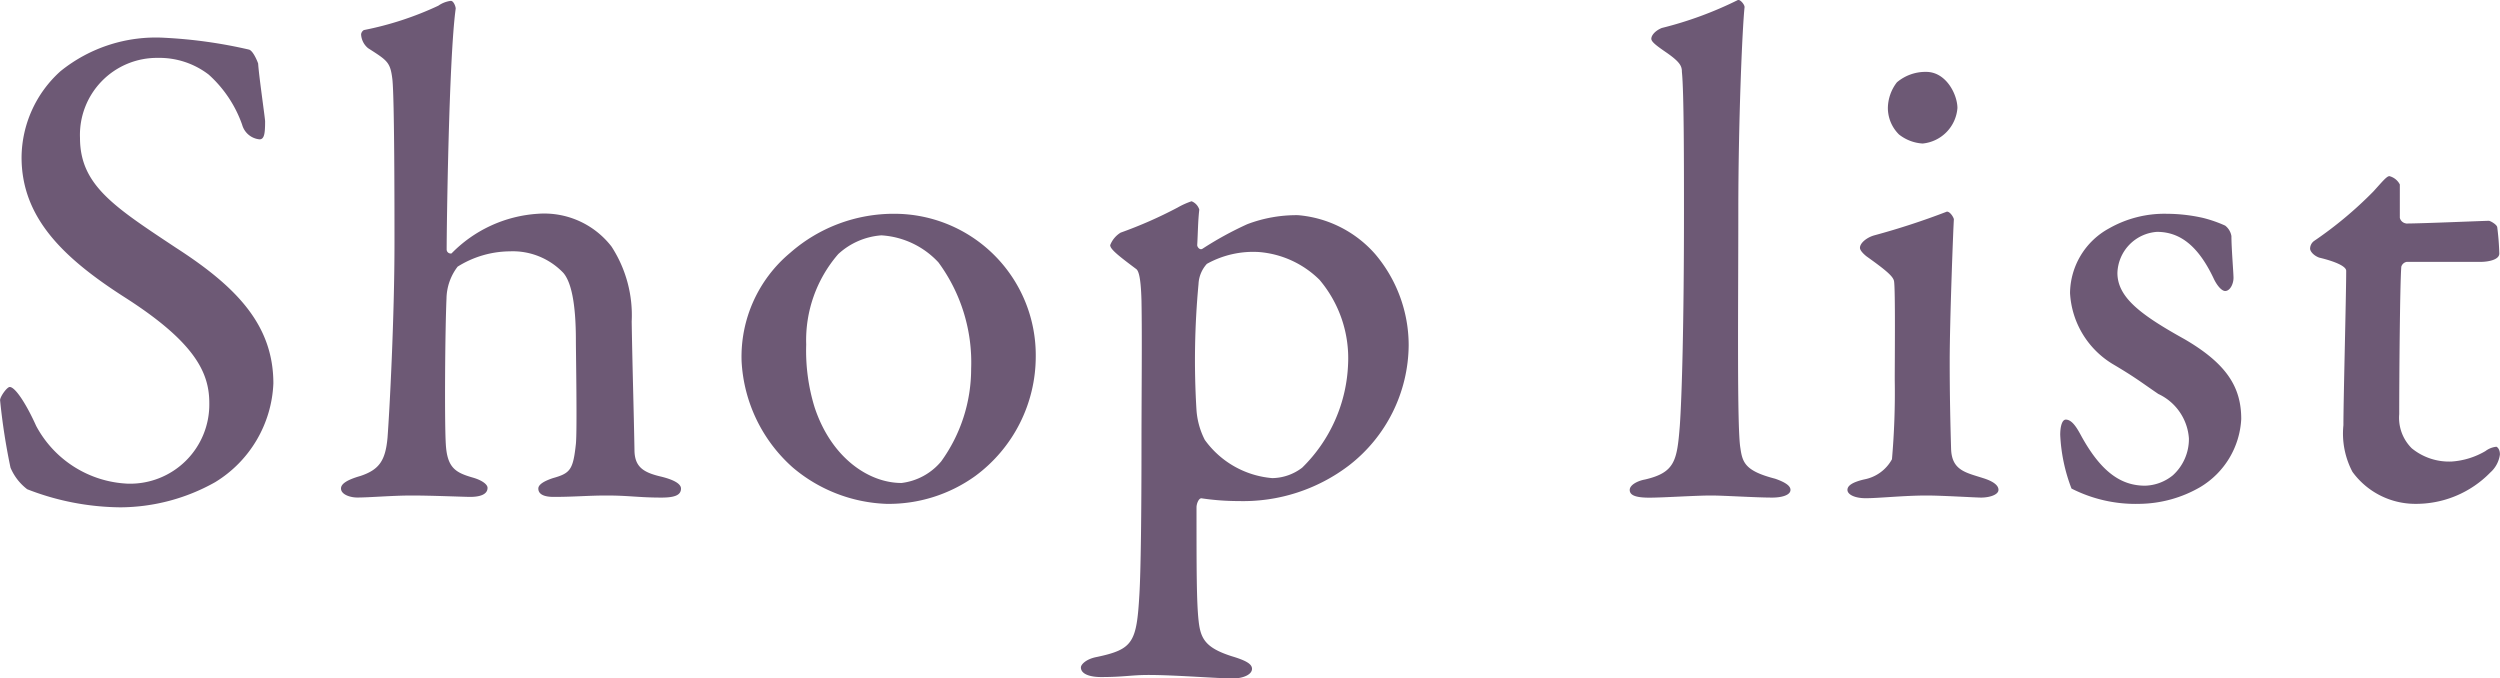 <svg xmlns="http://www.w3.org/2000/svg" width="129.384" height="35.111" viewBox="0 0 129.384 35.111">
  <title>Shop list</title>
  <path id="title_shop-list" d="M-55.8-23.688a7.847,7.847,0,0,0-5.4,1.728A6.054,6.054,0,0,0-63.216-17.5c0,3.1,2.124,5.184,5.328,7.236C-54.216-7.92-53.5-6.336-53.5-4.788A4.1,4.1,0,0,1-57.708-.612,5.654,5.654,0,0,1-62.46-3.6c-.5-1.116-1.08-2.016-1.368-2.016-.144,0-.5.5-.5.684a32.66,32.66,0,0,0,.54,3.492,2.747,2.747,0,0,0,.864,1.116A13.532,13.532,0,0,0-58.1.612a10.087,10.087,0,0,0,4.9-1.3A6.288,6.288,0,0,0-50.184-5.8c0-3.024-1.908-5-5.04-7.02-3.2-2.124-4.968-3.24-4.968-5.688a3.985,3.985,0,0,1,4.032-4.14,4.188,4.188,0,0,1,2.628.864A6.292,6.292,0,0,1-51.8-19.188a1.037,1.037,0,0,0,.9.756c.252,0,.288-.324.288-.936,0-.144-.324-2.376-.36-2.988-.036-.108-.252-.648-.468-.72A24.852,24.852,0,0,0-55.8-23.688Zm19.3,9.108a6.856,6.856,0,0,0-4.464,2.052.21.21,0,0,1-.252-.216c0-.936.108-9.828.468-12.456,0-.108-.108-.4-.252-.4a1.438,1.438,0,0,0-.648.252,16.636,16.636,0,0,1-3.852,1.26.3.3,0,0,0-.144.216.988.988,0,0,0,.36.72c1.008.648,1.152.72,1.26,1.62.108,1.008.108,6.768.108,8.46,0,3.852-.252,8.64-.36,10.08-.108,1.188-.432,1.656-1.4,1.98-.756.216-1.008.432-1.008.648,0,.324.5.468.828.468C-45.252.108-44.028,0-43.02,0S-40.284.072-40,.072c.468,0,.9-.108.9-.468,0-.18-.288-.4-.792-.54-.864-.252-1.3-.5-1.368-1.728-.072-1.188-.036-5.94.036-7.524a2.788,2.788,0,0,1,.576-1.656,5.153,5.153,0,0,1,2.7-.792,3.616,3.616,0,0,1,2.772,1.116c.4.468.648,1.548.648,3.492,0,.612.072,4.68,0,5.364-.144,1.332-.288,1.512-1.188,1.764-.432.144-.756.324-.756.54,0,.252.216.432.792.432C-34.6.072-33.876,0-32.94,0c1.152,0,1.656.108,2.844.108.72,0,1.008-.144,1.008-.468,0-.216-.288-.432-1.008-.612-.936-.216-1.4-.5-1.4-1.4-.036-2.052-.108-4.356-.144-6.624a6.525,6.525,0,0,0-1.044-3.888A4.4,4.4,0,0,0-36.5-14.58Zm18.468,0a8.121,8.121,0,0,0-5.4,2.016,7,7,0,0,0-2.52,5.616A7.894,7.894,0,0,0-23.292-1.44,7.925,7.925,0,0,0-18.468.432a7.664,7.664,0,0,0,4.608-1.44A7.688,7.688,0,0,0-10.728-7.2,7.319,7.319,0,0,0-18.036-14.58Zm-.684,1.116a4.39,4.39,0,0,1,2.952,1.4,8.738,8.738,0,0,1,1.692,5.508,8.174,8.174,0,0,1-1.548,4.788A3.168,3.168,0,0,1-17.676-.648c-1.692,0-3.636-1.3-4.5-3.924a9.951,9.951,0,0,1-.432-3.24,6.808,6.808,0,0,1,1.656-4.68A3.691,3.691,0,0,1-18.72-13.464ZM2.844-14.508a7.159,7.159,0,0,0-2.628.468,17.589,17.589,0,0,0-2.3,1.26c-.144.108-.288-.072-.288-.18.036-.576.036-1.224.108-1.836a.679.679,0,0,0-.4-.432,4.07,4.07,0,0,0-.72.324,22.432,22.432,0,0,1-2.952,1.3,1.317,1.317,0,0,0-.54.648c0,.216.468.576,1.332,1.224.108.072.252.288.288,1.656.036,1.98,0,4.932,0,7.38,0,3.672-.036,6.624-.108,7.812-.144,2.484-.324,2.844-2.2,3.24-.576.108-.828.4-.828.54,0,.36.5.5,1.044.5,1.188,0,1.584-.108,2.448-.108,1.4,0,3.564.18,4.392.18.468,0,.972-.18.972-.5,0-.252-.324-.432-1.044-.648C-1.944,7.884-2.2,7.416-2.3,6.48c-.108-.972-.108-2.736-.108-5.868,0-.18.108-.468.252-.468A13.051,13.051,0,0,0-.216.288,9.031,9.031,0,0,0,5.472-1.548a7.937,7.937,0,0,0,3.1-6.228A7.3,7.3,0,0,0,6.84-12.492,5.972,5.972,0,0,0,2.844-14.508ZM.828-12.6A5.017,5.017,0,0,1,3.96-11.16,6.282,6.282,0,0,1,5.436-6.8,7.926,7.926,0,0,1,3.06-1.44,2.6,2.6,0,0,1,1.512-.9,4.789,4.789,0,0,1-1.98-2.88a3.989,3.989,0,0,1-.432-1.584,42.331,42.331,0,0,1,.108-6.48,1.661,1.661,0,0,1,.432-1.044A4.923,4.923,0,0,1,.828-12.6Zm20.3-11.052c0,.144.144.288.72.684.792.54.864.756.864,1.044.108,1.008.108,4.788.108,7.272,0,5.688-.108,9.54-.216,11.052-.144,1.8-.252,2.412-1.8,2.772-.4.072-.792.288-.792.54s.252.4,1.008.4S23.4,0,24.228,0c.648,0,2.3.108,3.168.108.432,0,.936-.108.936-.4,0-.216-.288-.4-.792-.576-1.548-.4-1.692-.828-1.8-1.584-.18-1.008-.108-7.416-.108-12.168,0-4.932.216-9.684.324-10.656,0-.144-.252-.432-.36-.36a19.323,19.323,0,0,1-3.924,1.44C21.312-24.048,21.132-23.8,21.132-23.652ZM35.388,0c.756,0,2.556.108,2.808.108.432,0,.9-.144.9-.4C39.1-.5,38.88-.72,38.3-.9c-.9-.288-1.62-.4-1.656-1.512-.036-1.26-.072-2.7-.072-4.536,0-2.052.18-6.8.216-7.344,0-.072-.18-.4-.36-.4a38.256,38.256,0,0,1-3.744,1.224c-.4.108-.756.4-.756.648q0,.162.324.432c1.008.72,1.4,1.044,1.44,1.3.072.432.036,4.032.036,5.112a39.691,39.691,0,0,1-.144,4.1,2.073,2.073,0,0,1-1.44,1.044c-.612.144-.864.324-.864.54,0,.252.4.432.936.432C32.868.144,34.2,0,35.388,0Zm-.036-21.924a2.29,2.29,0,0,0-1.512.54,2.224,2.224,0,0,0-.468,1.332,1.935,1.935,0,0,0,.576,1.368,2.185,2.185,0,0,0,1.224.468,2,2,0,0,0,1.8-1.836C36.972-20.736,36.4-21.924,35.352-21.924ZM47.808-14.58a5.79,5.79,0,0,0-2.988.756A3.857,3.857,0,0,0,42.8-10.476a4.583,4.583,0,0,0,2.268,3.708c1.152.684,1.4.9,2.3,1.512a2.748,2.748,0,0,1,1.584,2.3,2.532,2.532,0,0,1-.828,1.908,2.374,2.374,0,0,1-1.44.54c-1.224,0-2.268-.684-3.312-2.592-.216-.4-.468-.828-.792-.828-.18,0-.288.324-.288.792A8.831,8.831,0,0,0,42.876-.36,7.306,7.306,0,0,0,46.4.432a6.406,6.406,0,0,0,3.132-.864A4.361,4.361,0,0,0,51.66-3.96c0-1.62-.72-2.844-2.952-4.14-2.268-1.26-3.456-2.16-3.456-3.42A2.2,2.2,0,0,1,47.3-13.644c1.188,0,2.124.72,2.916,2.376.18.4.432.684.612.684.252,0,.432-.36.432-.684,0-.252-.108-1.548-.108-2.16a.87.87,0,0,0-.324-.54,6.687,6.687,0,0,0-1.152-.4A8.64,8.64,0,0,0,47.808-14.58Zm12.384.5a.387.387,0,0,1-.324-.288v-1.728a.842.842,0,0,0-.54-.432c-.144,0-.4.324-.828.792a20.317,20.317,0,0,1-3.06,2.556.5.5,0,0,0-.216.4c0,.144.18.36.468.468.756.18,1.4.432,1.4.684,0,1.26-.144,6.66-.144,7.992a4.245,4.245,0,0,0,.468,2.412A4.024,4.024,0,0,0,60.66.432a5.366,5.366,0,0,0,3.888-1.62,1.517,1.517,0,0,0,.5-.936c0-.324-.18-.4-.18-.4A1.125,1.125,0,0,0,64.3-2.3a3.969,3.969,0,0,1-1.728.54,3.044,3.044,0,0,1-2.088-.684,2.225,2.225,0,0,1-.648-1.764c0-1.8.036-6.7.108-7.632a.352.352,0,0,1,.288-.252H64.08c.252,0,.936-.072.936-.432a13.5,13.5,0,0,0-.108-1.368c-.036-.144-.36-.324-.432-.324C64.332-14.22,60.984-14.076,60.192-14.076Z" transform="translate(64.332 25.644)" fill="#6d5975"/>
</svg>
